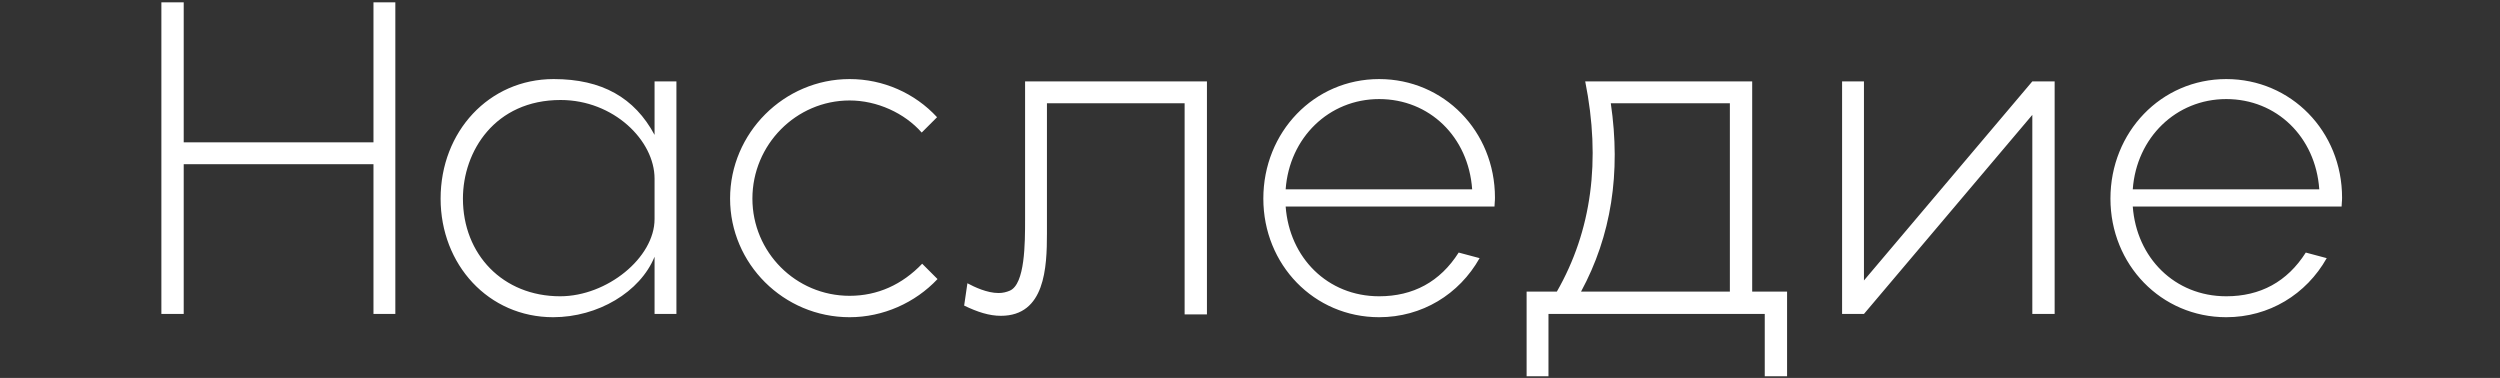 <?xml version="1.0" encoding="UTF-8"?> <svg xmlns="http://www.w3.org/2000/svg" width="430" height="65" viewBox="0 0 430 65" fill="none"><rect x="0" y="0" width="430" height="65" fill="#333333" stroke="none"/><path d="M27.758 54V0.4H31.598V24.48H64.237V0.4H67.998V54H64.237V28.24H31.598V54H27.758ZM75.784 34.16C75.784 22.64 84.104 13.6 95.224 13.6C103.544 13.6 109.144 16.8 112.584 23.2V14H116.344V54H112.584V44.16C110.104 50.24 102.824 54.56 95.144 54.56C84.024 54.56 75.784 45.52 75.784 34.16ZM96.344 50.96C104.424 50.96 112.584 44.32 112.584 37.68V30.72C112.584 24.16 105.544 17.2 96.424 17.2C85.144 17.2 79.624 26 79.624 34.16C79.624 43.76 86.504 50.96 96.344 50.96ZM146.134 54.56C134.774 54.56 125.574 45.36 125.574 34.16C125.574 22.88 134.854 13.6 146.134 13.6C151.894 13.6 157.334 16 161.174 20.16L158.534 22.8C155.574 19.44 150.854 17.28 146.134 17.28C136.934 17.28 129.414 24.88 129.414 34.16C129.414 43.36 136.854 50.88 146.134 50.88C150.934 50.88 155.174 48.96 158.614 45.36L161.254 48C157.414 52.08 151.894 54.56 146.134 54.56ZM165.834 52.56L166.394 48.72C167.594 49.36 169.754 50.4 171.754 50.4C172.474 50.4 173.114 50.24 173.674 50C176.314 48.88 176.314 41.84 176.314 37.68V14H207.594V54.08H203.754V17.76H180.074V40.16C180.074 46 179.754 54.32 172.154 54.32C170.154 54.32 168.154 53.68 165.834 52.56ZM237.213 54.56C226.013 54.56 217.293 45.52 217.293 34.16C217.293 22.72 226.013 13.6 237.213 13.6C248.333 13.6 257.133 22.56 257.133 34C257.133 34.72 257.053 34.96 257.053 35.52H221.133C221.773 44.32 228.333 50.96 237.213 50.96C243.053 50.96 247.693 48.48 250.893 43.44L254.493 44.4C250.973 50.64 244.573 54.56 237.213 54.56ZM221.133 32.56H253.212C252.573 23.52 245.853 17.04 237.213 17.04C228.573 17.04 221.773 23.68 221.133 32.56ZM262.577 64.72V50.16H267.777C273.777 39.68 275.377 27.6 272.657 14H301.377V50.16H307.377V64.72H303.537V54H266.337V64.72H262.577ZM271.937 50.16H297.537V17.76H277.057C278.817 29.76 277.137 40.56 271.937 50.16ZM349.559 14H353.399V54H349.559V19.76L320.599 54H316.839V14H320.599V48.24L349.559 14ZM382.916 54.56C371.716 54.56 362.996 45.52 362.996 34.16C362.996 22.72 371.716 13.6 382.916 13.6C394.036 13.6 402.836 22.56 402.836 34C402.836 34.72 402.756 34.96 402.756 35.52H366.836C367.476 44.32 374.036 50.96 382.916 50.96C388.756 50.96 393.396 48.48 396.596 43.44L400.196 44.4C396.676 50.64 390.276 54.56 382.916 54.56ZM366.836 32.56H398.916C398.276 23.52 391.556 17.04 382.916 17.04C374.276 17.04 367.476 23.68 366.836 32.56Z" fill="white"></path></svg> 